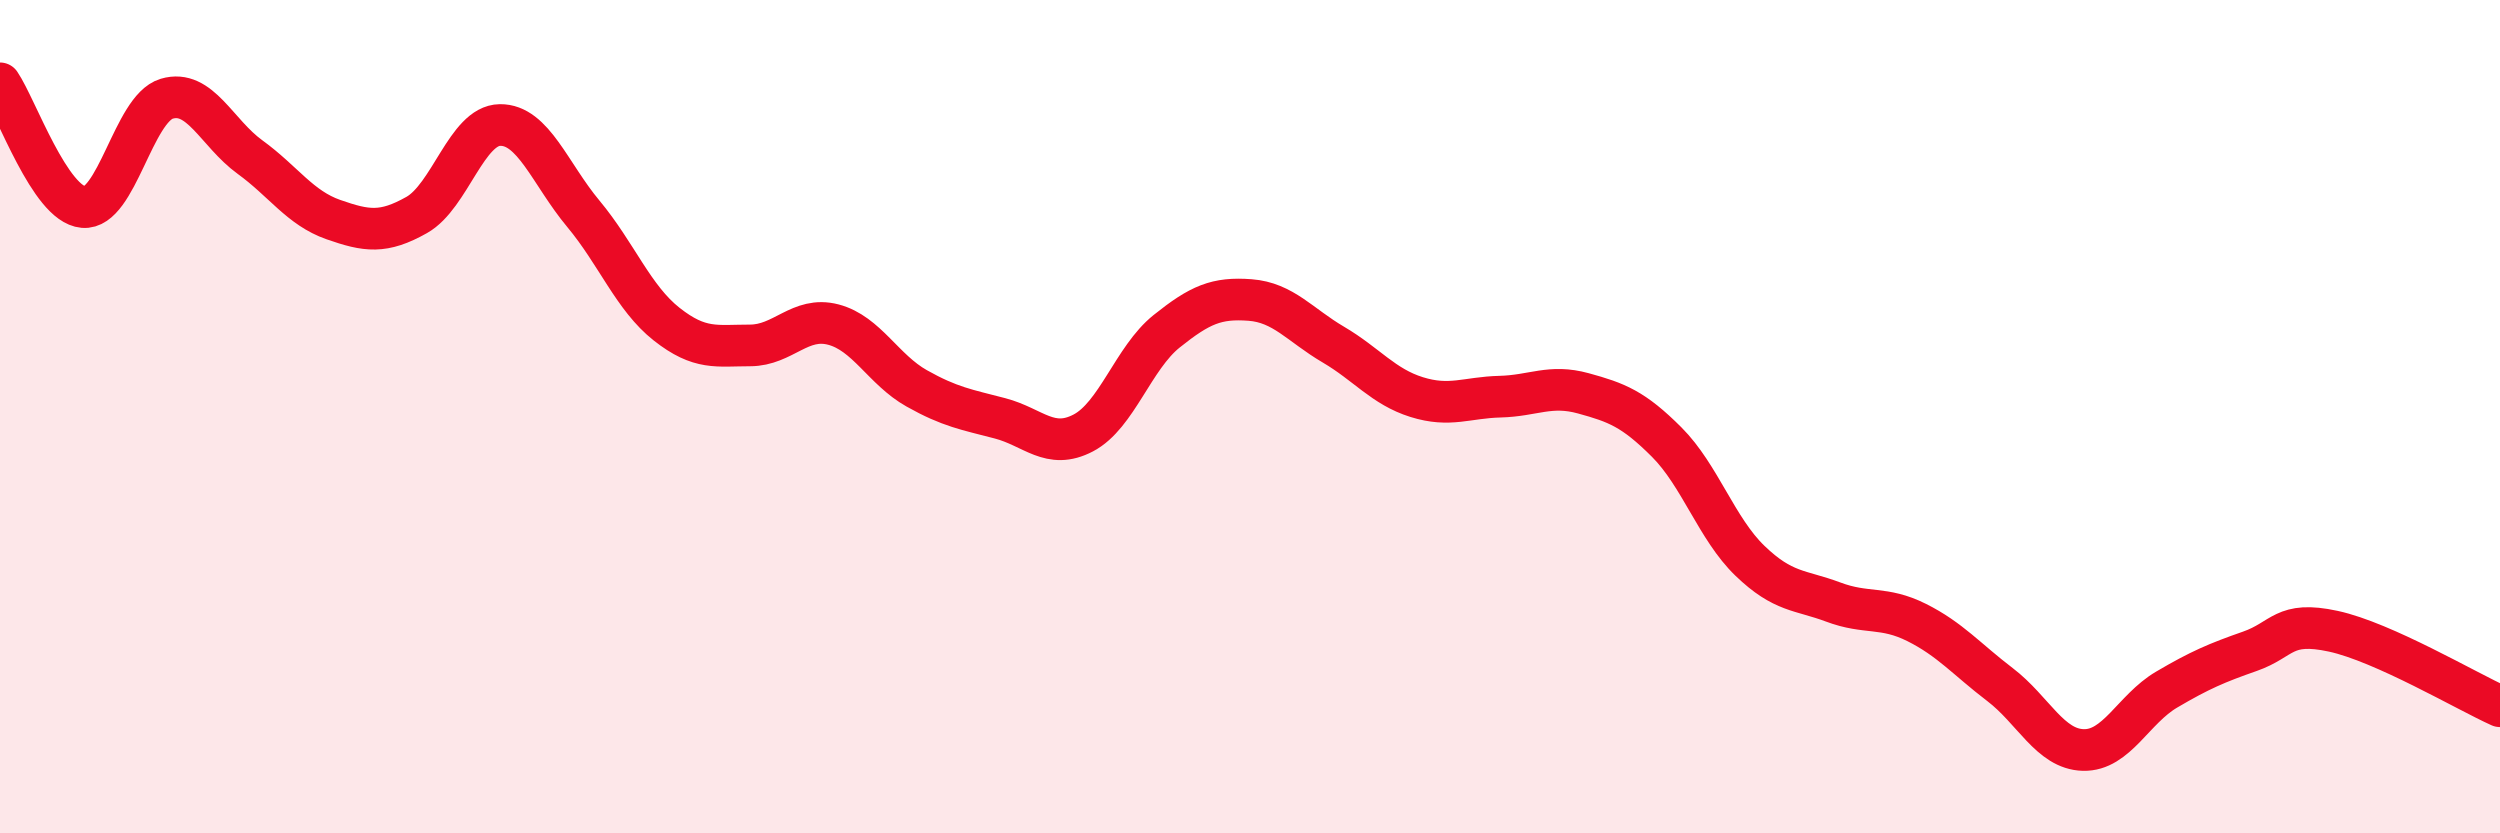 
    <svg width="60" height="20" viewBox="0 0 60 20" xmlns="http://www.w3.org/2000/svg">
      <path
        d="M 0,2 C 0.4,2.59 1.2,4.9 2,4.97 C 2.8,5.04 3.2,2.61 4,2.37 C 4.8,2.13 5.2,3.19 6,3.77 C 6.8,4.35 7.2,4.99 8,5.27 C 8.8,5.55 9.2,5.61 10,5.16 C 10.8,4.71 11.2,3.01 12,3 C 12.8,2.99 13.2,4.17 14,5.13 C 14.8,6.09 15.2,7.15 16,7.78 C 16.8,8.41 17.2,8.29 18,8.29 C 18.8,8.29 19.2,7.58 20,7.79 C 20.8,8 21.2,8.87 22,9.32 C 22.8,9.77 23.2,9.83 24,10.04 C 24.8,10.25 25.2,10.81 26,10.39 C 26.8,9.97 27.2,8.59 28,7.95 C 28.8,7.31 29.2,7.14 30,7.2 C 30.8,7.26 31.2,7.8 32,8.27 C 32.8,8.74 33.2,9.28 34,9.53 C 34.8,9.78 35.2,9.54 36,9.52 C 36.8,9.5 37.2,9.22 38,9.44 C 38.8,9.66 39.2,9.81 40,10.61 C 40.8,11.41 41.2,12.69 42,13.46 C 42.8,14.23 43.2,14.15 44,14.45 C 44.8,14.75 45.2,14.54 46,14.94 C 46.8,15.34 47.2,15.82 48,16.43 C 48.8,17.04 49.2,17.98 50,18 C 50.8,18.02 51.2,17.02 52,16.55 C 52.8,16.08 53.2,15.91 54,15.63 C 54.8,15.35 54.8,14.89 56,15.15 C 57.2,15.41 59.2,16.59 60,16.95L60 20L0 20Z"
        fill="#EB0A25"
        opacity="0.1"
        stroke-linecap="round"
        stroke-linejoin="round"
      />
      <path
        d="M 0,2 C 0.4,2.59 1.2,4.9 2,4.97 C 2.8,5.04 3.2,2.61 4,2.37 C 4.8,2.13 5.2,3.19 6,3.77 C 6.8,4.35 7.2,4.99 8,5.27 C 8.8,5.55 9.2,5.61 10,5.16 C 10.8,4.71 11.2,3.01 12,3 C 12.8,2.99 13.2,4.17 14,5.13 C 14.8,6.09 15.2,7.15 16,7.78 C 16.8,8.41 17.2,8.29 18,8.29 C 18.8,8.29 19.2,7.58 20,7.79 C 20.8,8 21.2,8.87 22,9.32 C 22.8,9.77 23.2,9.83 24,10.04 C 24.8,10.25 25.2,10.81 26,10.39 C 26.8,9.97 27.2,8.59 28,7.95 C 28.8,7.31 29.2,7.14 30,7.2 C 30.8,7.26 31.2,7.8 32,8.27 C 32.8,8.74 33.2,9.28 34,9.53 C 34.8,9.78 35.2,9.54 36,9.52 C 36.8,9.5 37.2,9.22 38,9.44 C 38.8,9.66 39.2,9.81 40,10.61 C 40.8,11.41 41.2,12.69 42,13.46 C 42.8,14.23 43.2,14.15 44,14.45 C 44.8,14.75 45.2,14.54 46,14.94 C 46.8,15.34 47.2,15.82 48,16.43 C 48.8,17.04 49.2,17.98 50,18 C 50.8,18.02 51.2,17.02 52,16.55 C 52.8,16.08 53.2,15.91 54,15.63 C 54.8,15.35 54.8,14.89 56,15.15 C 57.2,15.41 59.2,16.59 60,16.95"
        stroke="#EB0A25"
        stroke-width="1"
        fill="none"
        stroke-linecap="round"
        stroke-linejoin="round"
      />
    </svg>
  